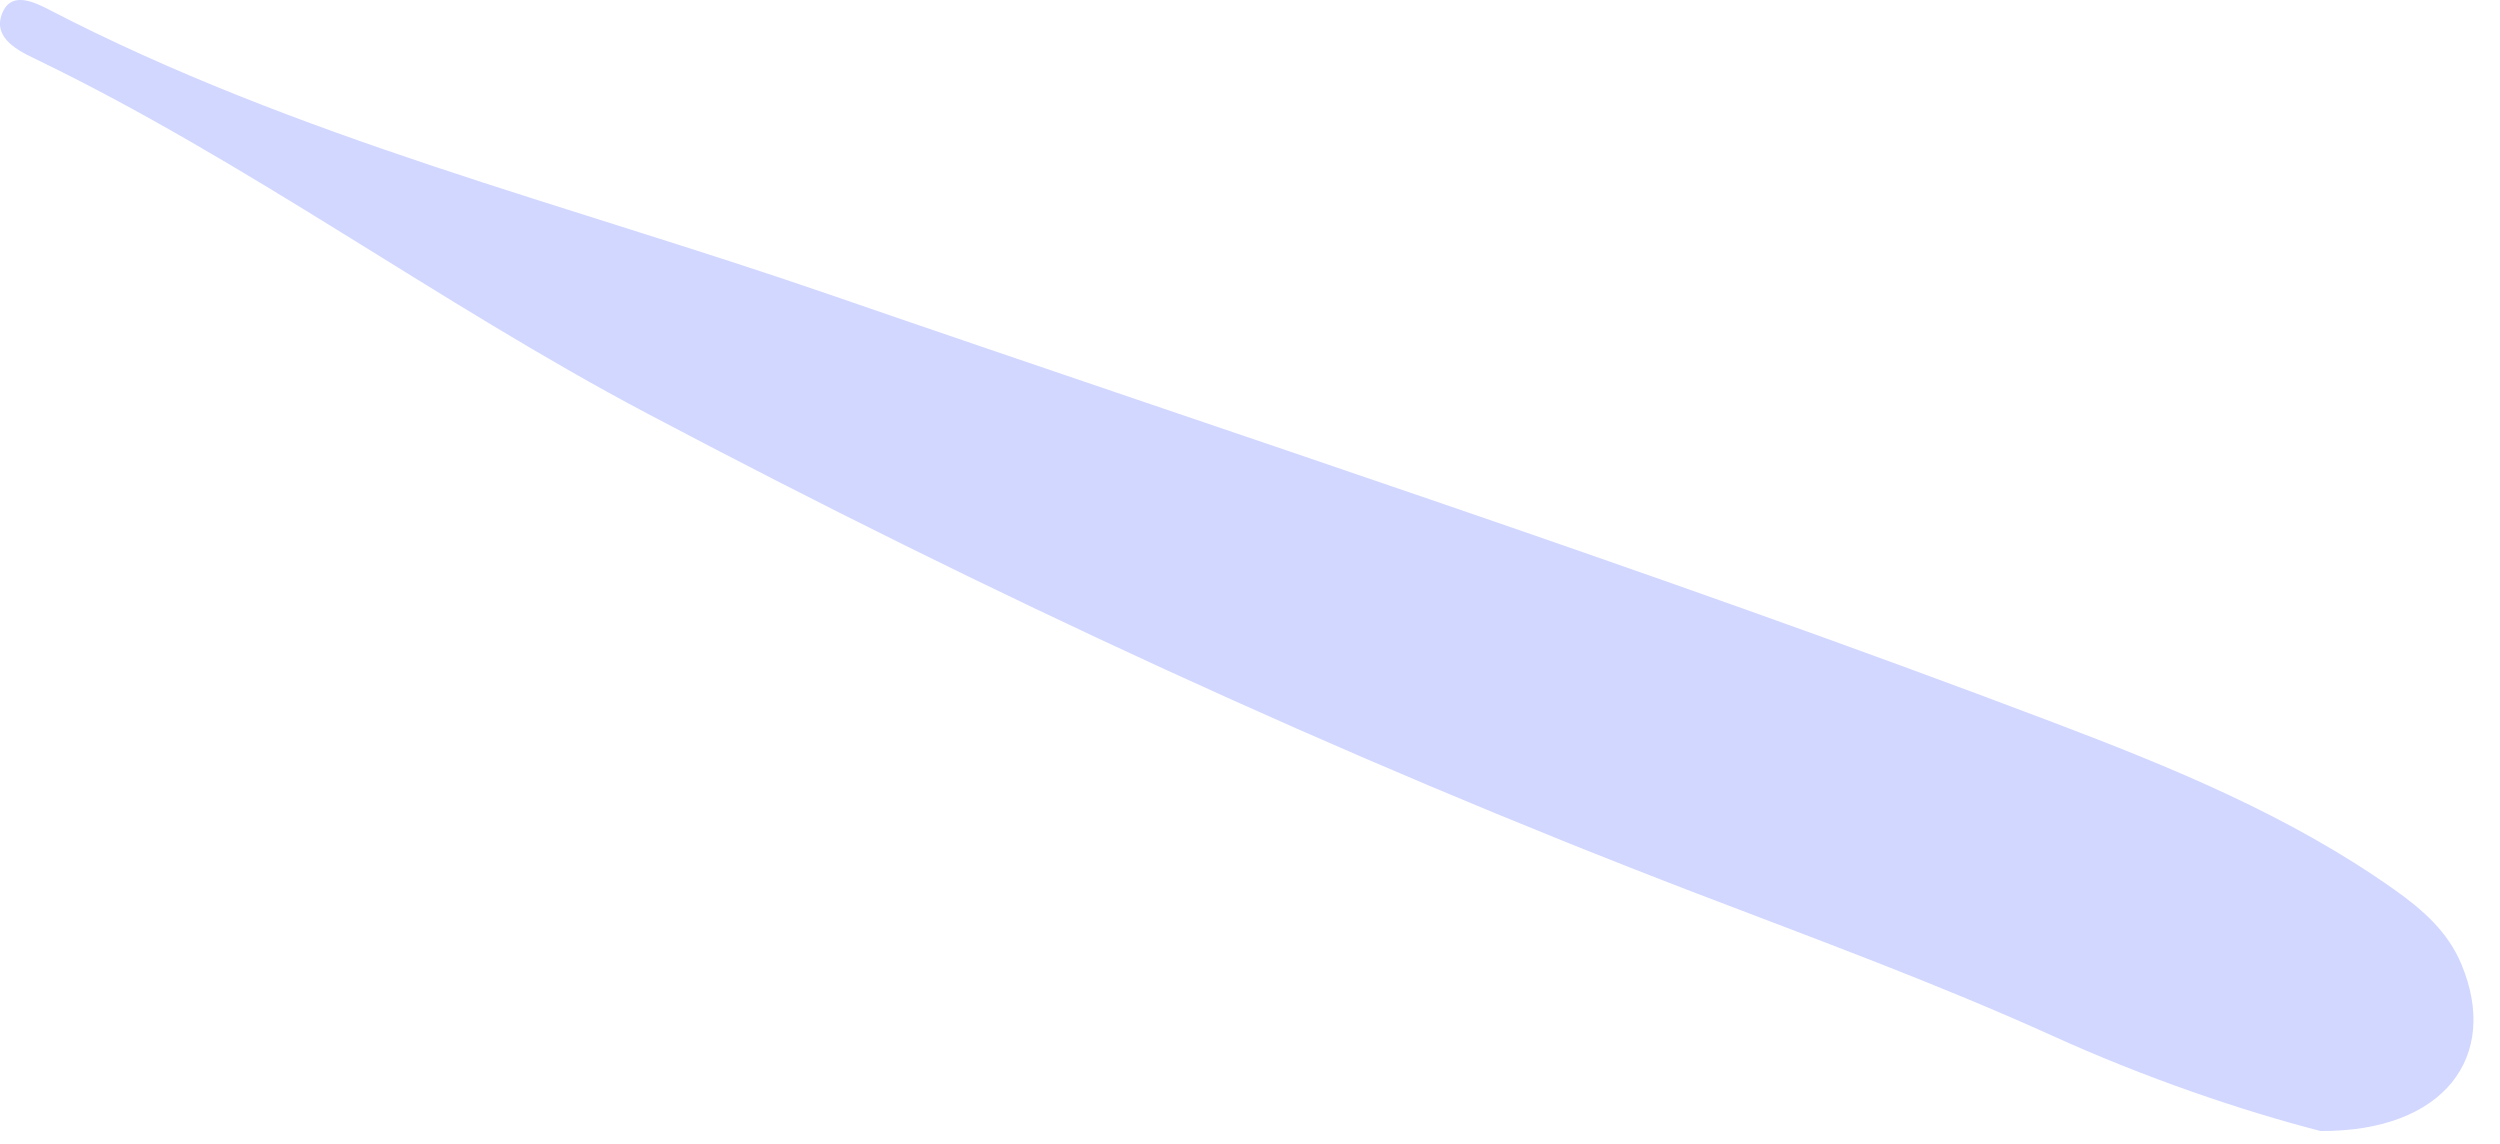 <?xml version="1.0" encoding="utf-8"?>
<svg xmlns="http://www.w3.org/2000/svg" fill="none" height="100%" overflow="visible" preserveAspectRatio="none" style="display: block;" viewBox="0 0 59 27" width="100%">
<path d="M54.773 26.694C52.871 26.204 50.619 25.432 48.477 24.462C45.711 23.208 42.866 22.167 40.04 21.084C31.542 17.825 23.314 14.01 15.266 9.754C10.321 7.14 5.822 3.789 0.78 1.364C0.344 1.155 -0.206 0.838 0.078 0.256C0.295 -0.186 0.793 0.039 1.154 0.226C6.997 3.26 13.385 4.815 19.559 6.945C29.198 10.272 38.9 13.425 48.439 17.042C51.237 18.104 54.025 19.239 56.501 20.991C57.175 21.468 57.769 21.986 58.091 22.761C58.996 24.928 57.688 26.705 54.775 26.692L54.773 26.694Z" fill="#657AFF" id="Vector" opacity="0.3"/>
</svg>